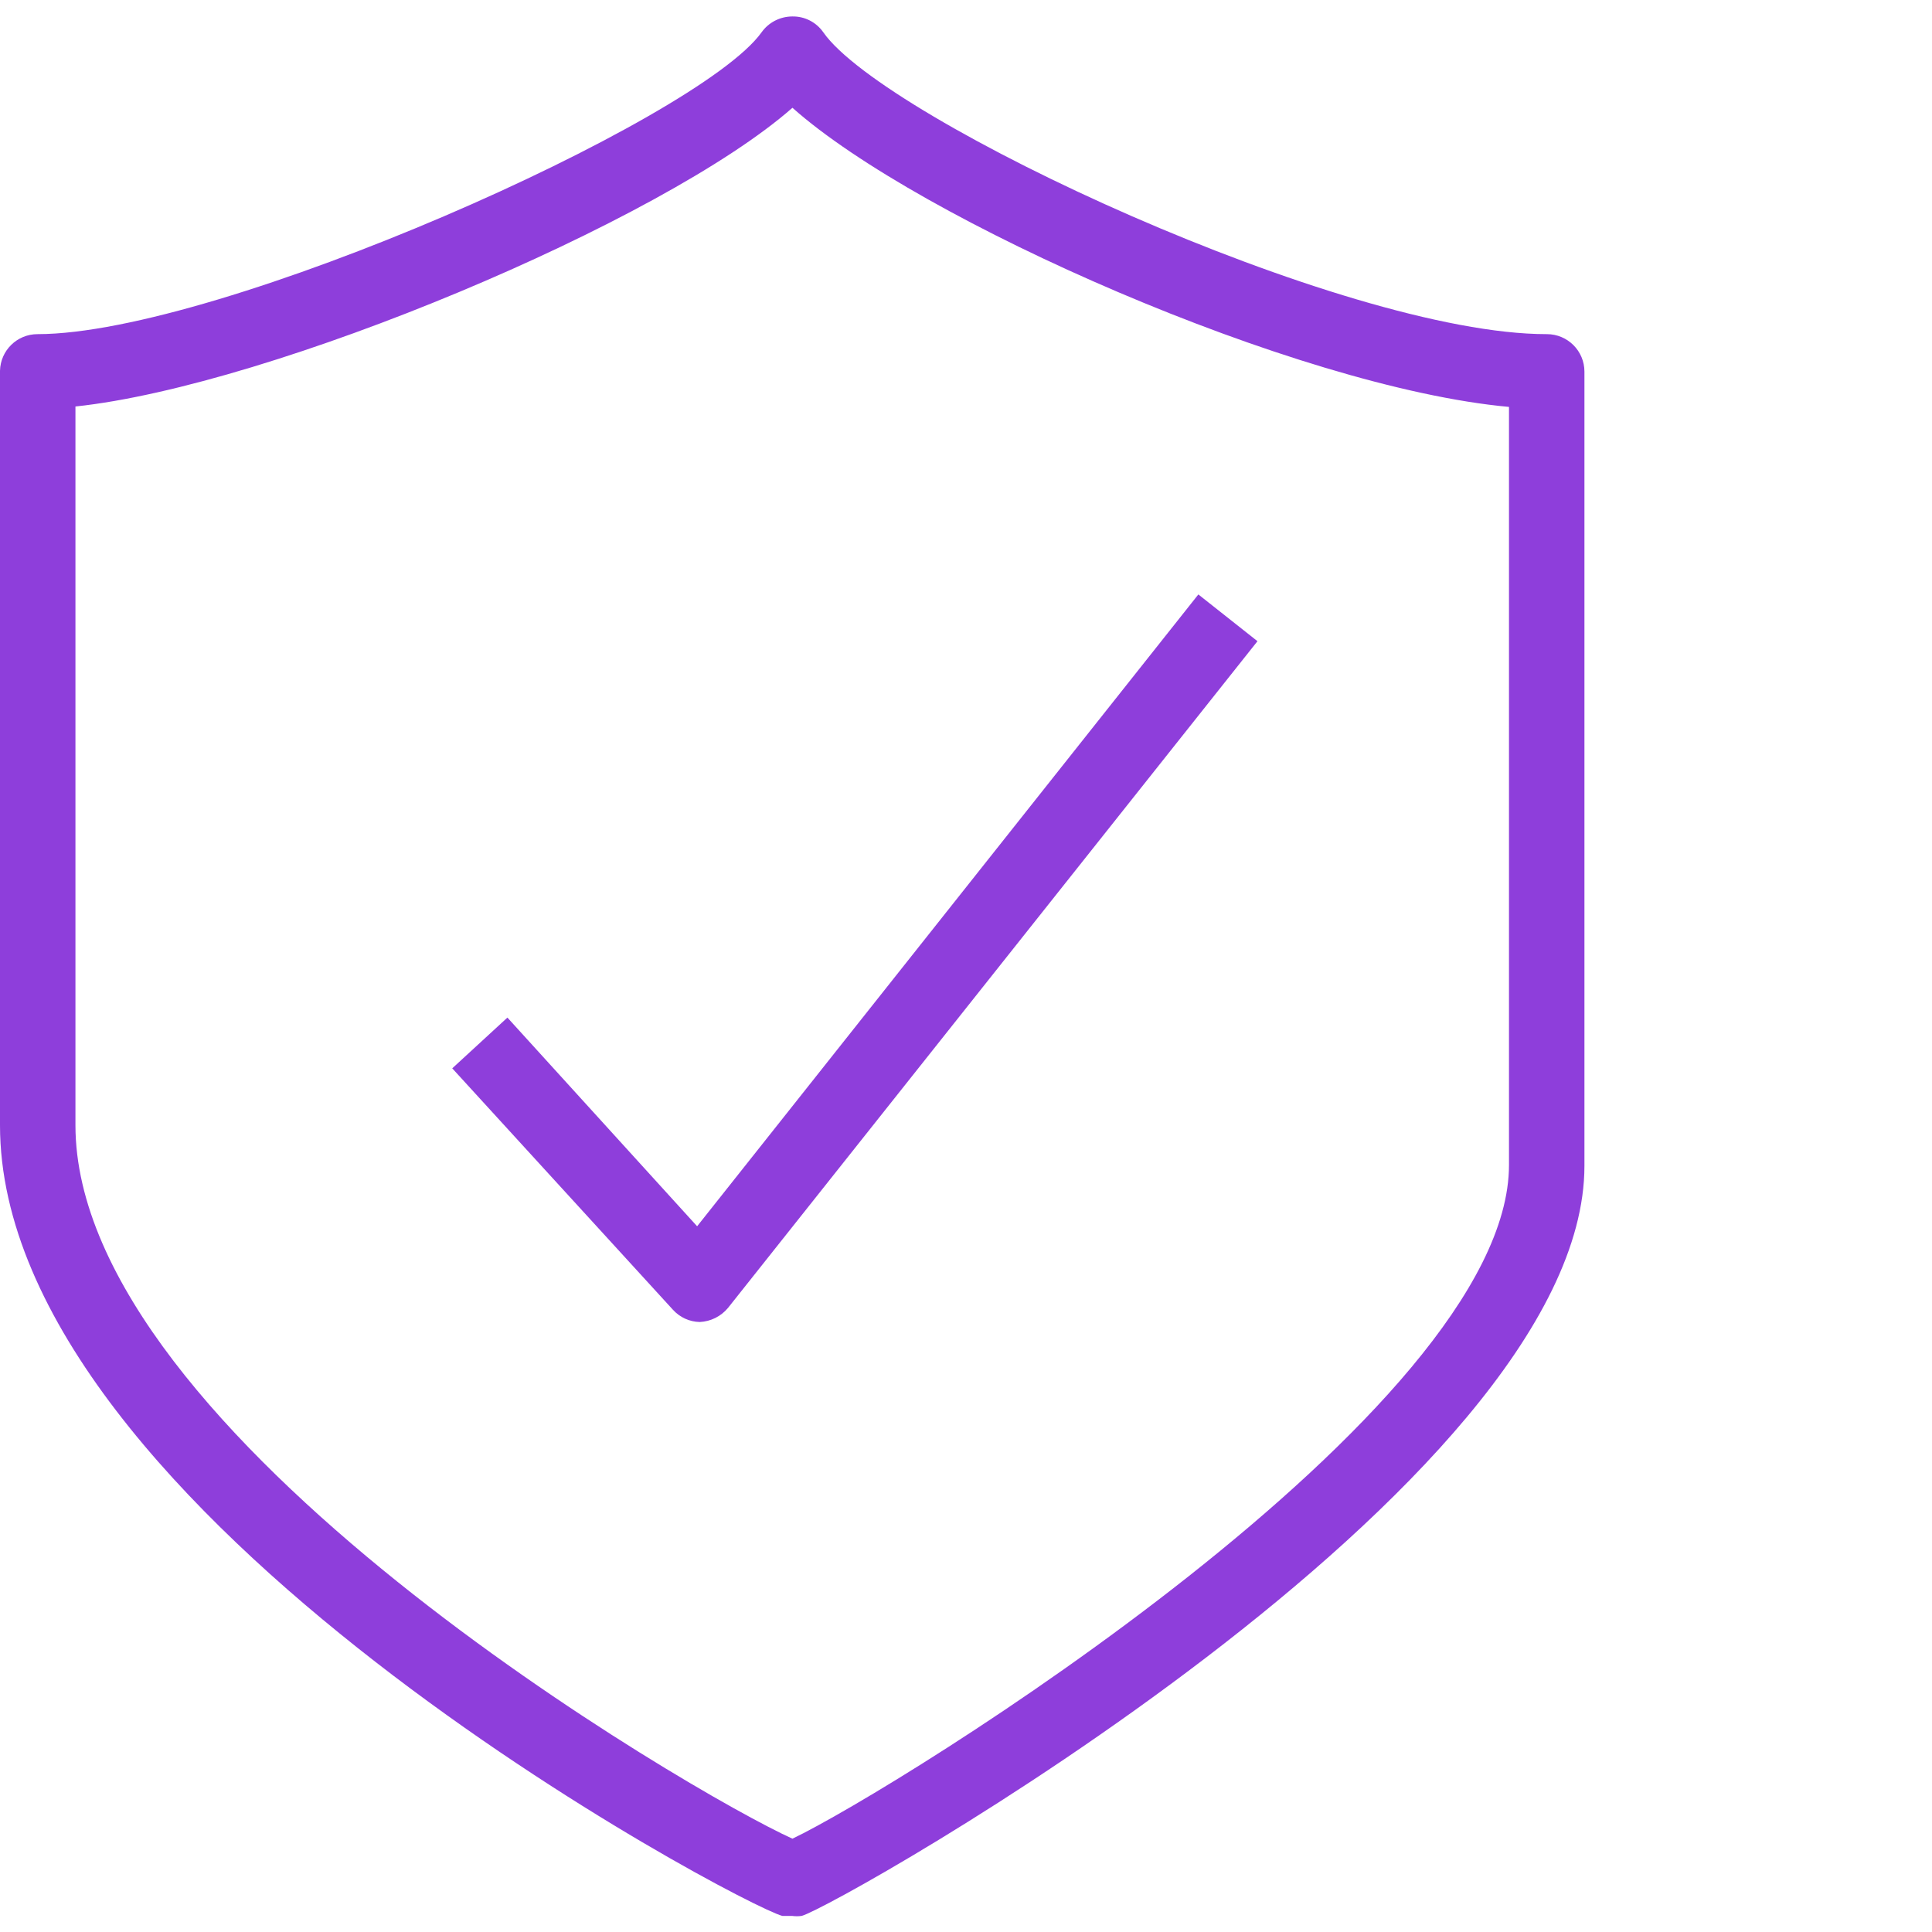 <svg width="60" height="60" viewBox="0 0 60 60" fill="none" xmlns="http://www.w3.org/2000/svg">
<path fill-rule="evenodd" clip-rule="evenodd" d="M0 11.514V34.945C0 46.99 22.993 59.158 24.295 59.5H24.596C24.696 59.514 24.797 59.514 24.898 59.5C25.98 59.212 49.206 46.154 49.206 36.206V11.541C49.206 10.899 48.684 10.377 48.041 10.377C48.037 10.377 48.032 10.377 48.028 10.377C41.724 10.377 27.474 3.731 25.569 1.004C25.351 0.69 24.992 0.505 24.61 0.511C24.229 0.511 23.871 0.694 23.651 1.004C21.691 3.744 6.797 10.377 1.165 10.377C0.532 10.377 0.015 10.881 0 11.514ZM2.343 12.624C8.441 11.98 20.595 6.882 24.61 3.347C28.529 6.841 40.272 12.034 46.863 12.637V36.178C46.863 43.825 27.802 55.581 24.61 57.102C21.568 55.732 2.343 44.564 2.343 34.945V12.624Z" fill="#8E3EDB"/>
<path fill-rule="evenodd" clip-rule="evenodd" d="M21.732 41.056C22.073 41.04 22.391 40.881 22.609 40.618L39.052 19.913L37.216 18.461L21.65 38.083L15.758 31.602L14.045 33.178L20.896 40.673C21.11 40.911 21.413 41.05 21.732 41.056Z" fill="#8E3EDB"/>
</svg>
